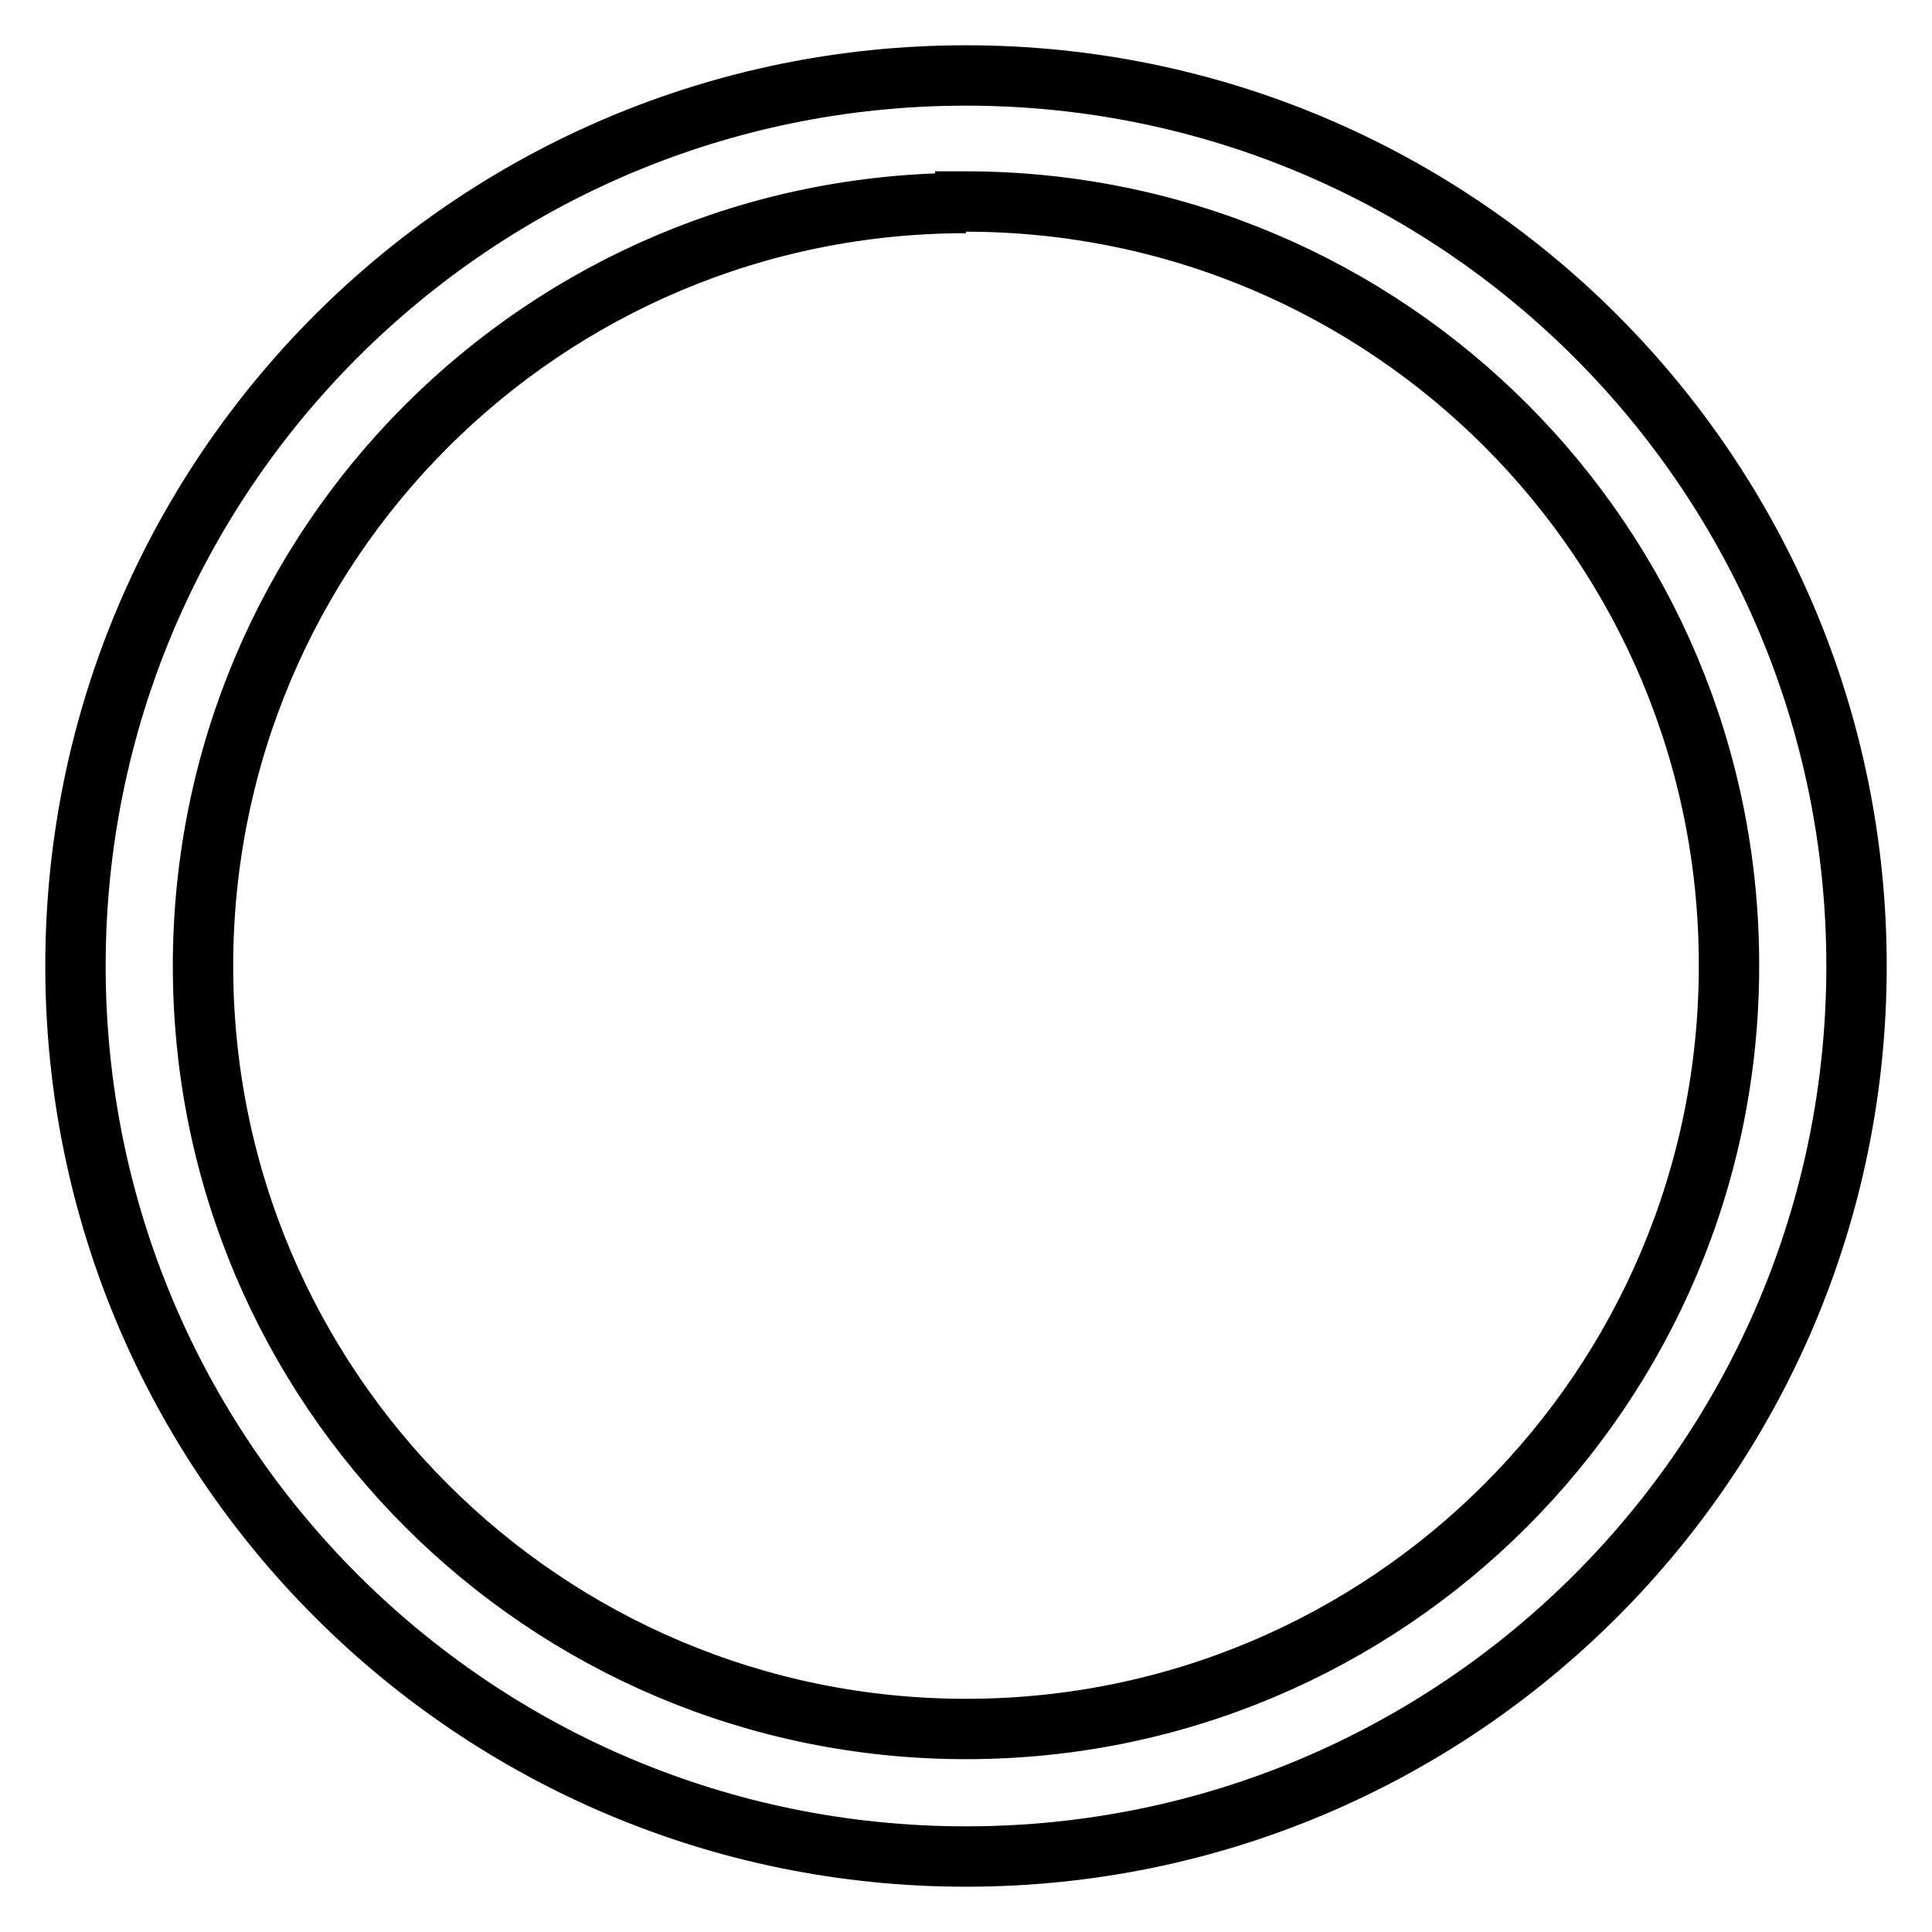 <?xml version="1.0" encoding="utf-8"?>
<!-- Svg Vector Icons : http://www.onlinewebfonts.com/icon -->
<!DOCTYPE svg PUBLIC "-//W3C//DTD SVG 1.1//EN" "http://www.w3.org/Graphics/SVG/1.1/DTD/svg11.dtd">
<svg version="1.1" xmlns="http://www.w3.org/2000/svg" xmlns:xlink="http://www.w3.org/1999/xlink" x="0px" y="0px" viewBox="0 0 256 256" enable-background="new 0 0 256 256" xml:space="preserve">
<g> <path stroke-width="8" fill-opacity="0" stroke="#000000"  d="M128,246c-65.2,0-118-52.8-118-118S62.8,10,128,10s118,52.8,118,118S193.2,246,128,246L128,246z M128,26.9 C72.1,26.9,26.9,72.1,26.9,128c0,55.9,45.3,101.1,101.1,101.1c55.9,0,101.1-45.3,101.1-101.1c0.1-55.9-45.1-101.2-101-101.3 c-0.1,0-0.1,0-0.2,0V26.9z"/></g>
</svg>